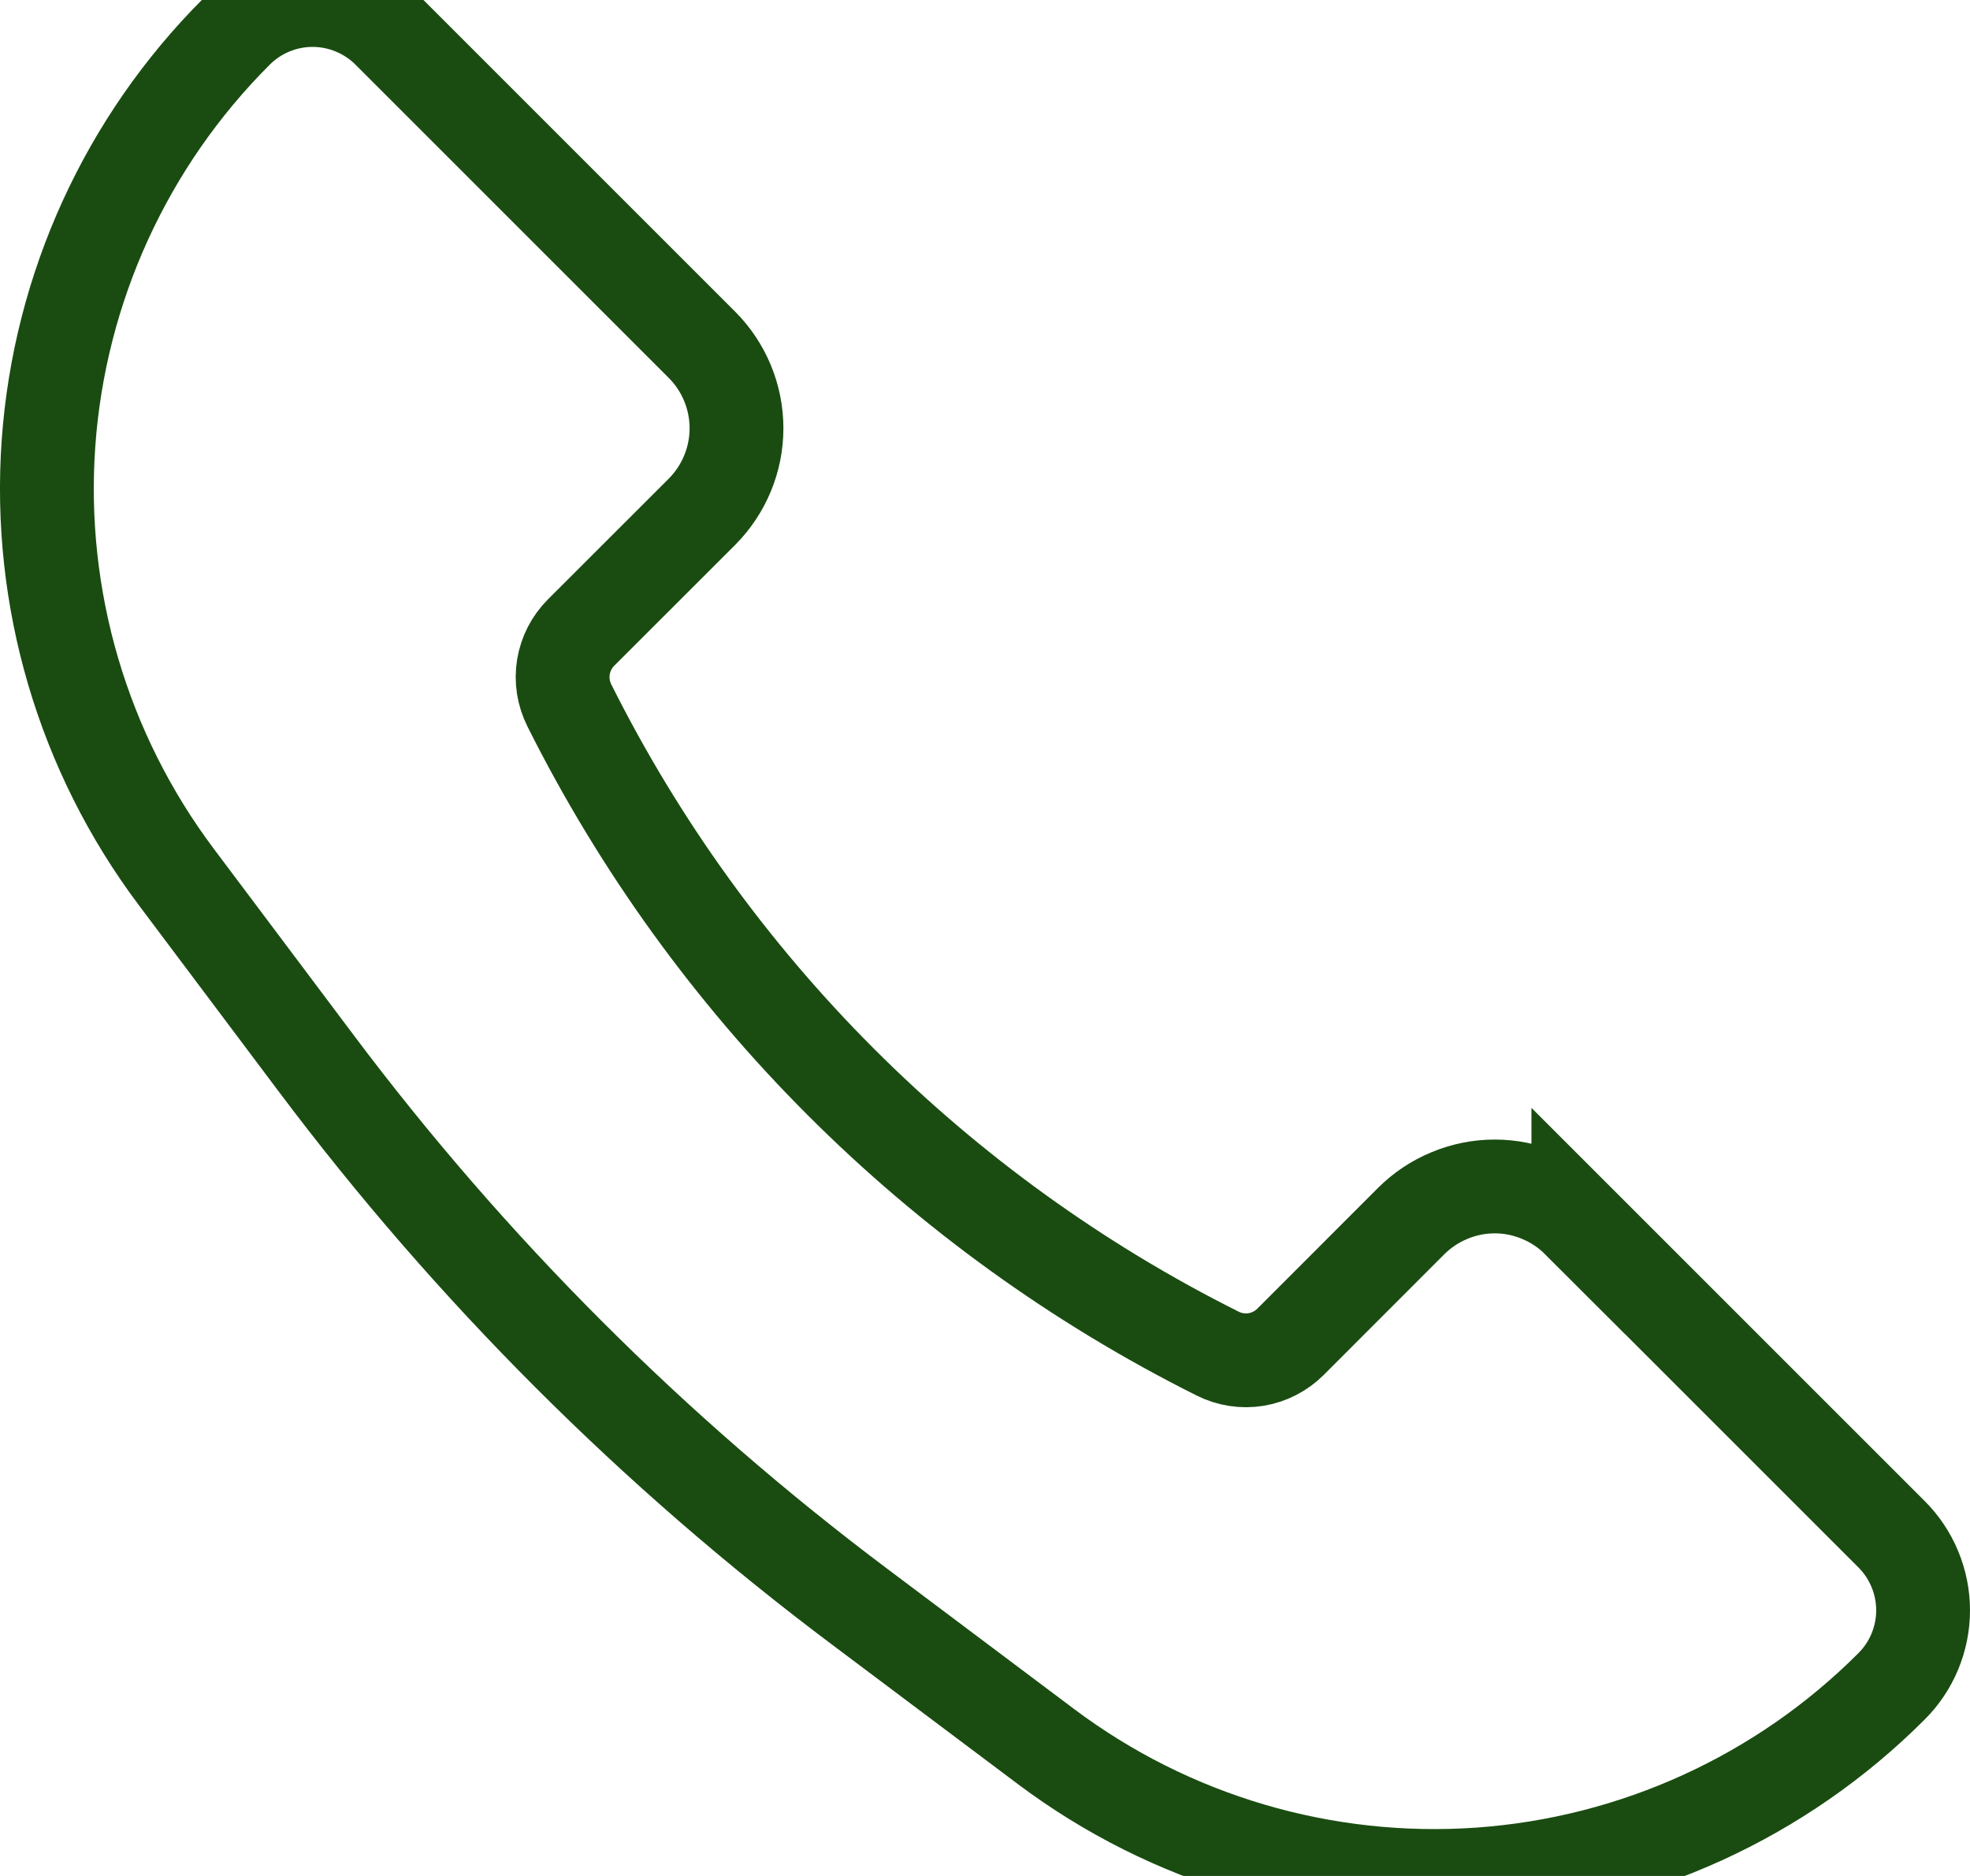 <svg width="21" height="20" viewBox="0 0 21 20" fill="none" xmlns="http://www.w3.org/2000/svg">
<path d="M16.825 13.018L20.162 16.355C20.269 16.461 20.354 16.588 20.412 16.728C20.47 16.867 20.5 17.017 20.5 17.168C20.5 17.319 20.47 17.468 20.412 17.608C20.354 17.747 20.269 17.874 20.162 17.98C18.989 19.154 17.431 19.865 15.776 19.983C14.12 20.1 12.478 19.617 11.151 18.621L9.166 17.131C6.969 15.483 5.017 13.531 3.369 11.334L1.879 9.349C0.883 8.022 0.4 6.38 0.517 4.724C0.635 3.069 1.346 1.511 2.52 0.338C2.626 0.231 2.753 0.146 2.892 0.088C3.032 0.03 3.181 0 3.332 0C3.483 0 3.633 0.03 3.772 0.088C3.912 0.146 4.039 0.231 4.145 0.338L7.482 3.675C7.718 3.911 7.851 4.232 7.851 4.566C7.851 4.9 7.718 5.22 7.482 5.457L6.195 6.743C6.095 6.843 6.029 6.971 6.006 7.111C5.983 7.25 6.006 7.394 6.069 7.52C7.565 10.51 9.99 12.935 12.98 14.431C13.106 14.494 13.249 14.517 13.389 14.494C13.528 14.471 13.657 14.405 13.757 14.305L15.042 13.019C15.159 12.902 15.298 12.809 15.451 12.746C15.604 12.682 15.768 12.649 15.934 12.649C16.099 12.649 16.263 12.682 16.416 12.746C16.569 12.809 16.708 12.902 16.825 13.019V13.018Z" stroke="#1A4C11"/>
</svg>
